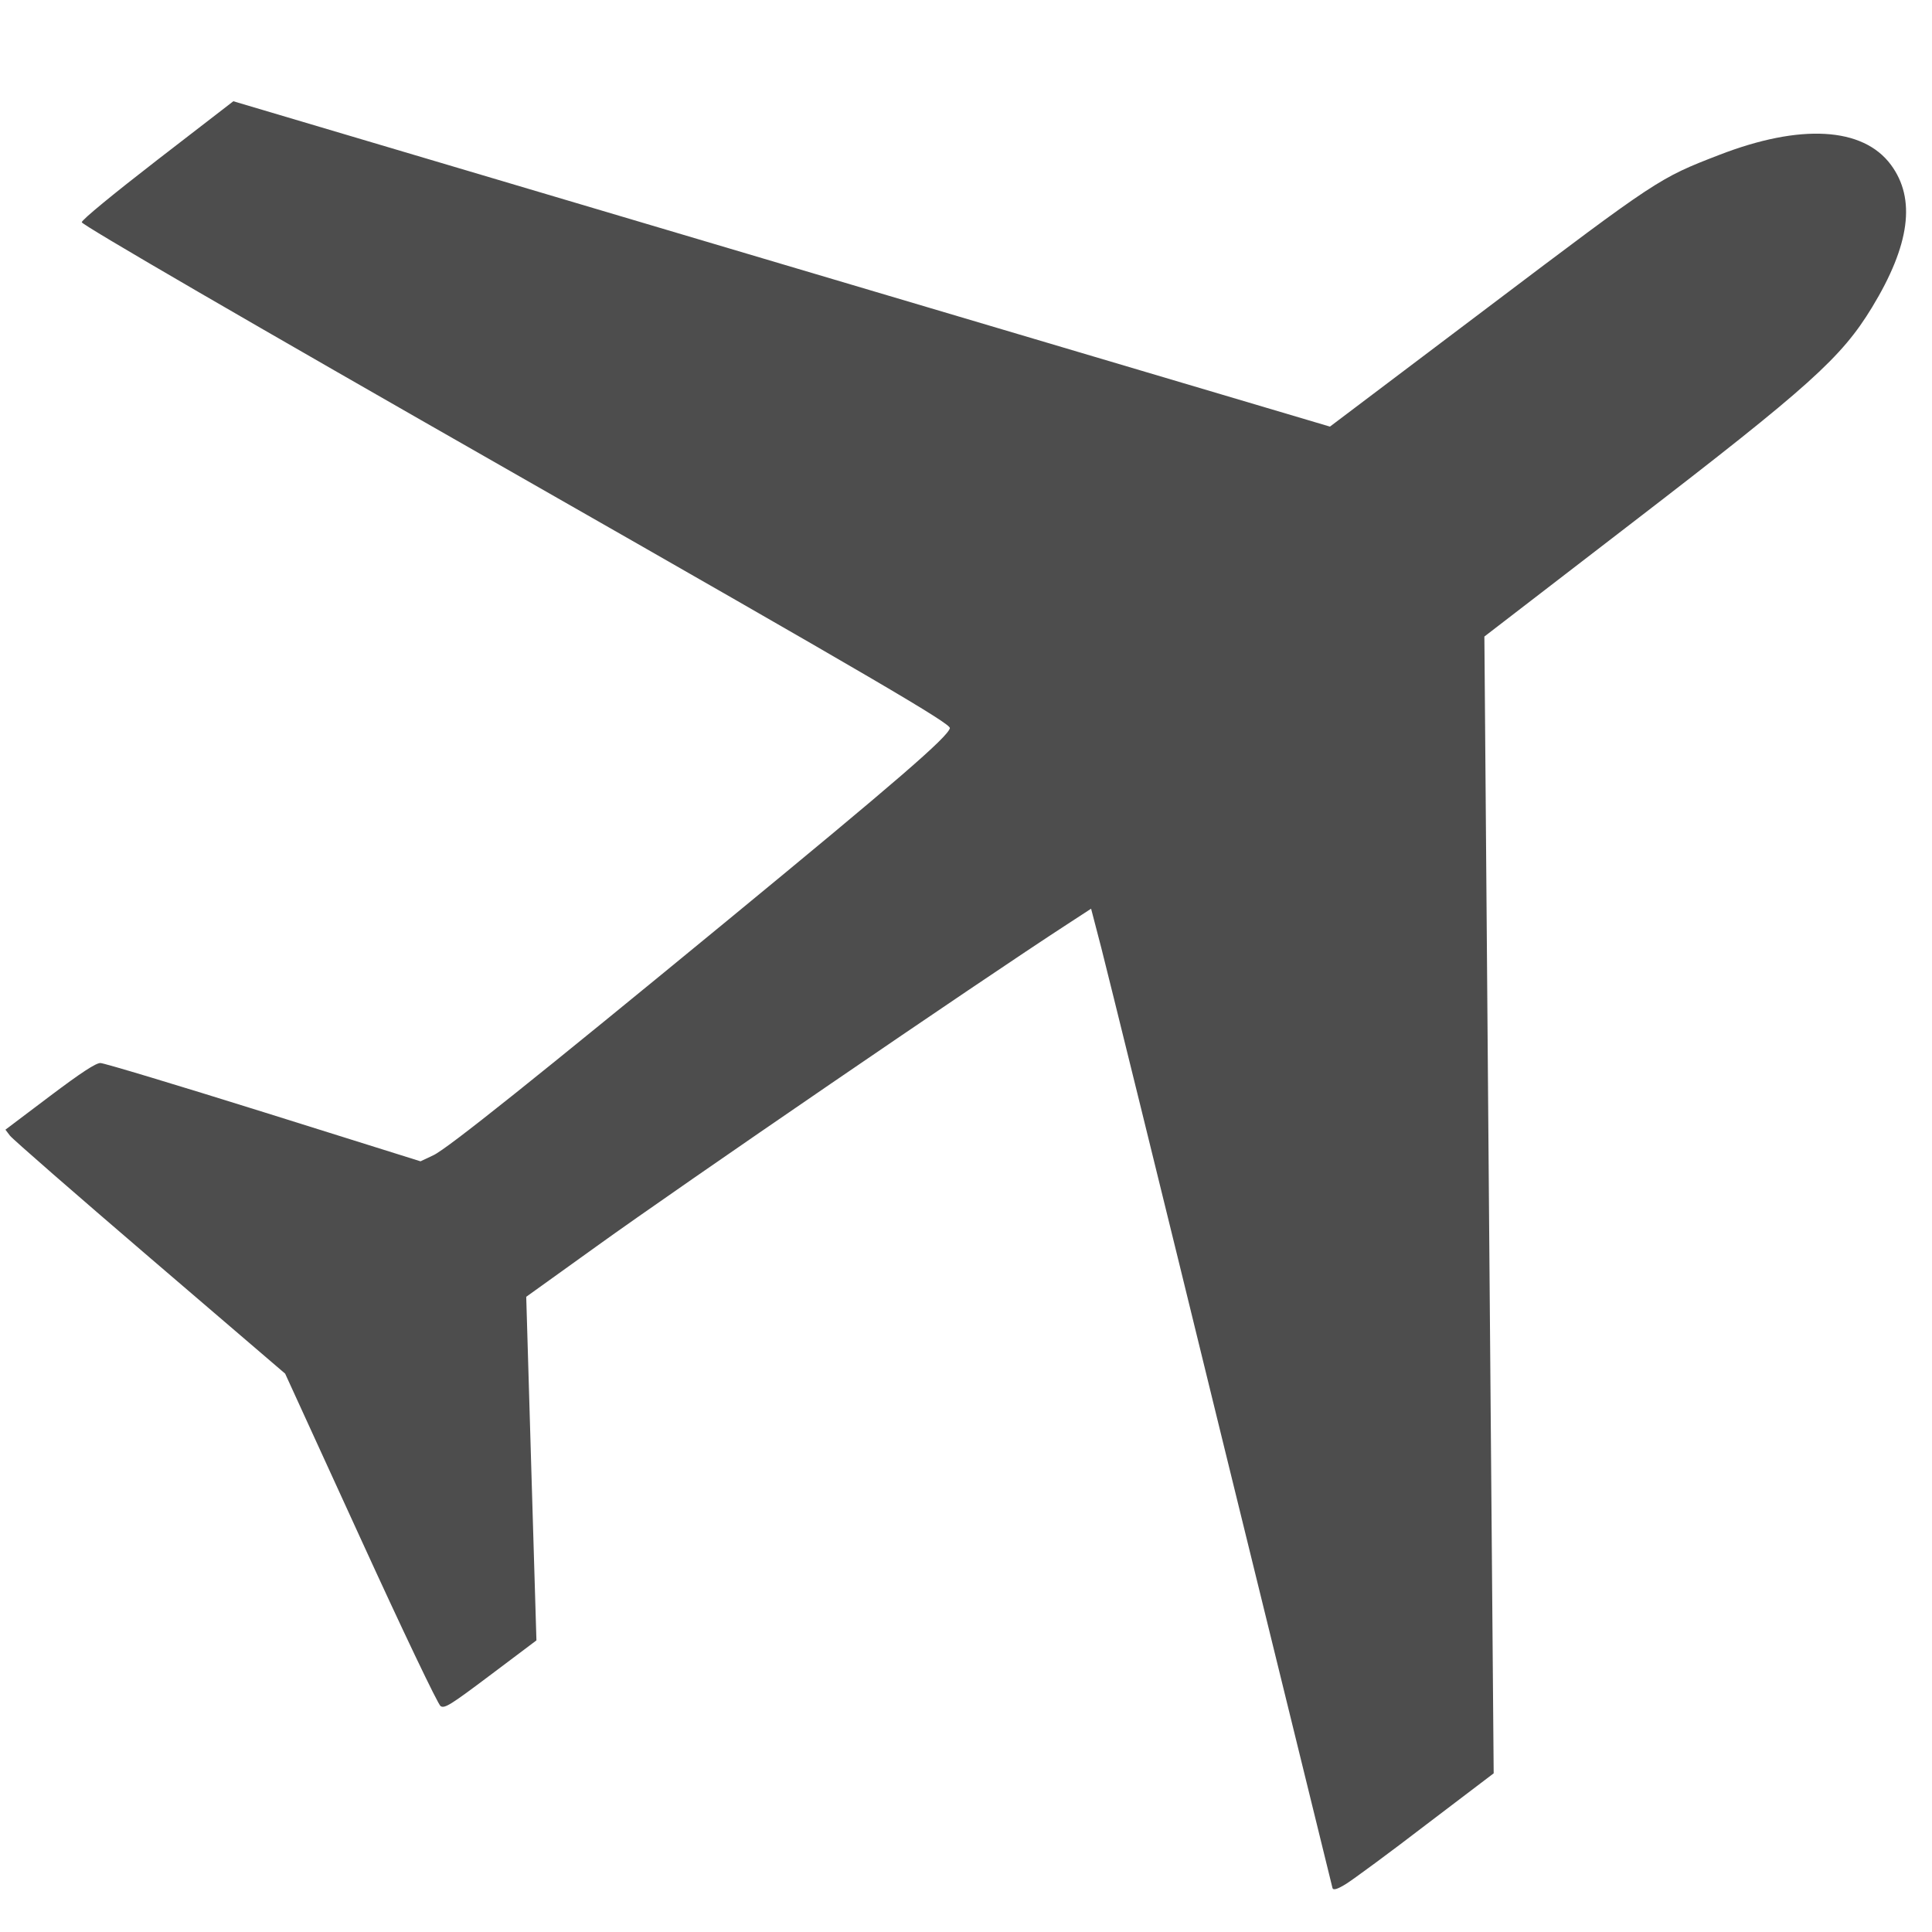<?xml version="1.0" encoding="utf-8"?>
<!-- Generator: Adobe Illustrator 16.0.0, SVG Export Plug-In . SVG Version: 6.00 Build 0)  -->
<!DOCTYPE svg PUBLIC "-//W3C//DTD SVG 1.1//EN" "http://www.w3.org/Graphics/SVG/1.1/DTD/svg11.dtd">
<svg version="1.1" id="icon" xmlns="http://www.w3.org/2000/svg" xmlns:xlink="http://www.w3.org/1999/xlink" x="0px" y="0px"
	 width="32px" height="32px" viewBox="0 0 32 32" enable-background="new 0 0 32 32" xml:space="preserve">
<path id="path5914_1_" fill="#4D4D4D" d="M22.299,31.201c-0.143,0.089-0.217,0.113-0.229,0.07c-0.008-0.035-0.838-3.406-1.84-7.49
	c-0.998-4.084-1.896-7.718-1.988-8.077l-0.17-0.653l-0.396,0.258c-1.452,0.942-6.407,4.333-7.79,5.33l-1.17,0.84l0.084,2.847
	l0.085,2.844L8.13,27.738c-0.665,0.5-0.764,0.563-0.832,0.521c-0.043-0.024-0.64-1.276-1.326-2.778l-1.249-2.729L2.48,20.83
	c-1.233-1.057-2.275-1.965-2.316-2.021L0.09,18.711l0.733-0.553c0.521-0.393,0.764-0.551,0.84-0.551c0.06,0,1.276,0.367,2.705,0.814
	l2.597,0.814l0.212-0.1c0.229-0.105,1.739-1.314,4.872-3.89c2.8-2.303,3.645-3.033,3.684-3.184c0.019-0.073-1.232-0.806-7.183-4.202
	c-4.447-2.537-7.2-4.137-7.196-4.178c0.004-0.042,0.51-0.458,1.258-1.037l1.253-0.967l9.081,2.695l9.082,2.694l2.611-1.971
	c2.822-2.132,2.84-2.144,3.834-2.528c1.346-0.522,2.383-0.463,2.846,0.162c0.418,0.564,0.316,1.329-0.313,2.363
	c-0.507,0.833-1.031,1.305-3.972,3.567l-2.448,1.884l0.076,9.415l0.078,9.414l-1.115,0.847
	C23.014,30.689,22.415,31.128,22.299,31.201L22.299,31.201z"/>
</svg>
